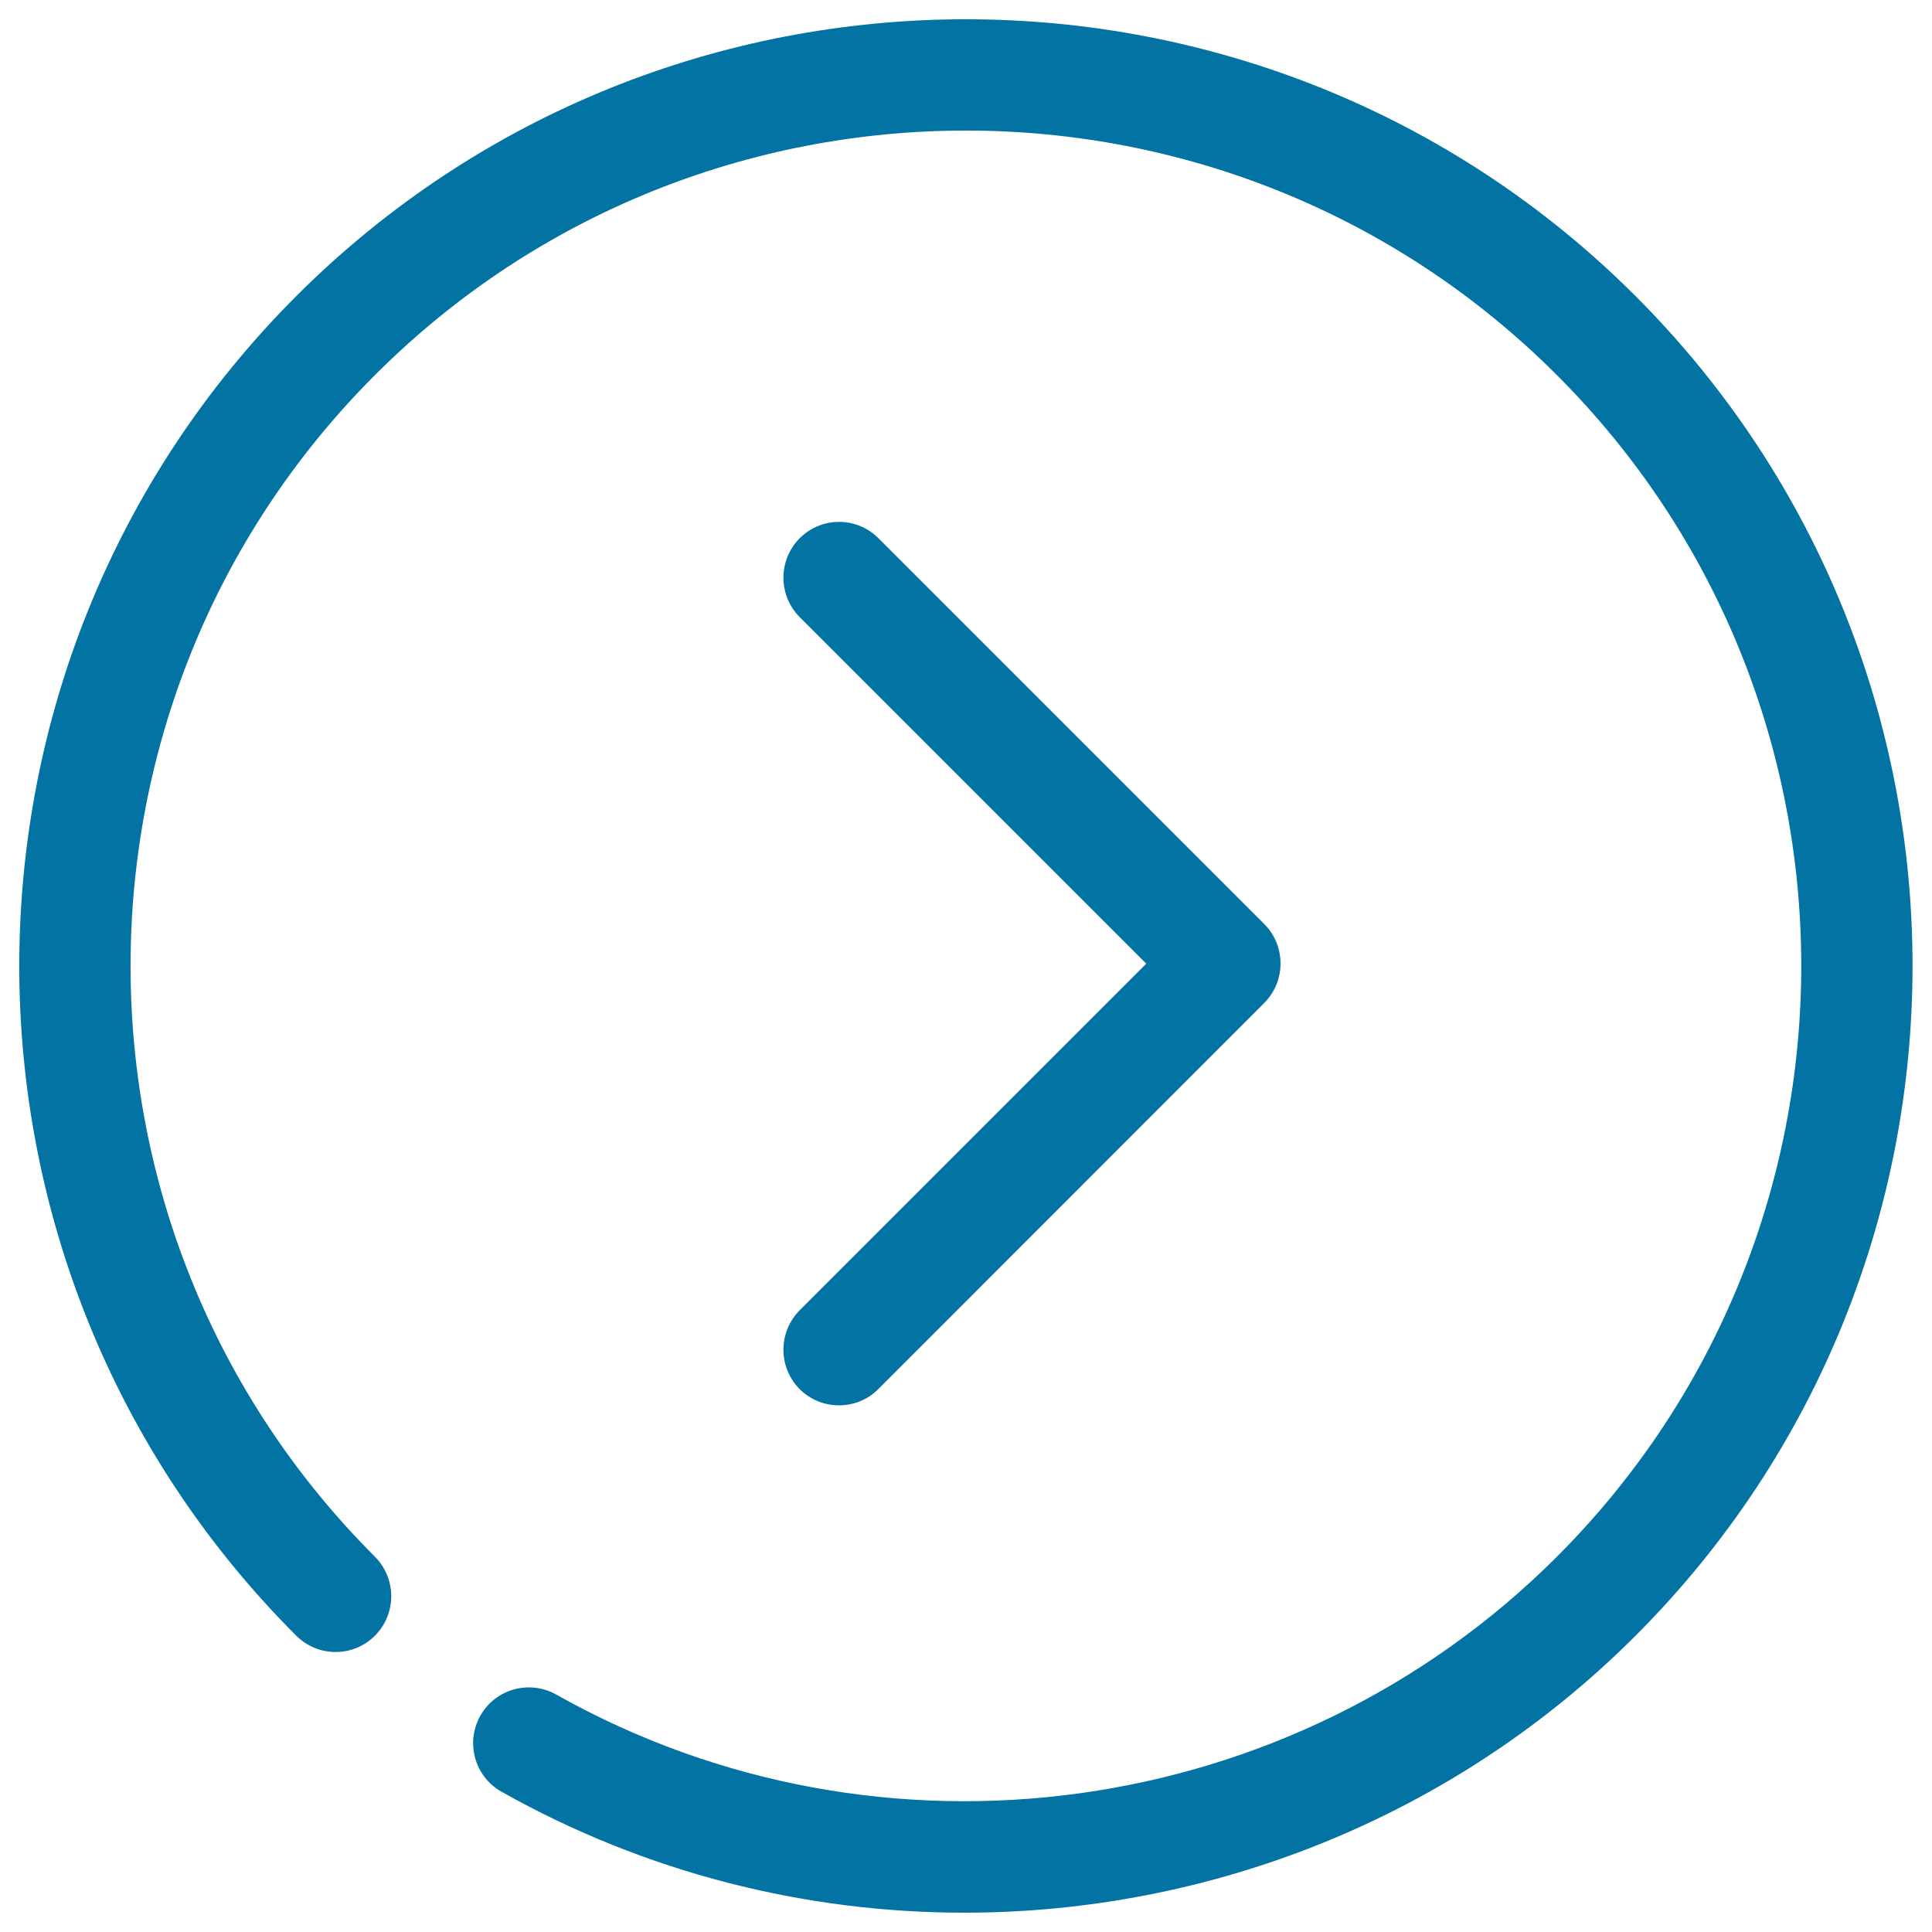 <svg xmlns="http://www.w3.org/2000/svg" viewBox="0 0 1000 1000" style="fill:#0273a2">
<title>Pass Track Button SVG icon</title>
<g><path d="M499.1,990c-82.1,0-164.7-20.5-239.5-62.6c-13.9-7.8-18.8-25.4-11-39.3c7.8-13.9,25.4-18.8,39.3-11c168.2,94.7,381.2,65.4,517.9-71.3c168.7-168.7,168.7-443.1,0-611.7c-168.6-168.7-443.1-168.7-611.7,0c-168.7,168.7-168.7,443.1,0,611.7c11.2,11.3,11.2,29.5,0,40.8c-11.3,11.3-29.5,11.3-40.8,0c-191.1-191.2-191.1-502.1,0-693.3c191.1-191.1,502.2-191.1,693.3,0c191.1,191.2,191.1,502.1,0,693.3C752.5,940.8,626.4,990,499.1,990z"/><path d="M434.3,727.4c-7.4,0-14.8-2.8-20.4-8.4c-11.2-11.3-11.2-29.5,0-40.8l179.4-179.4L413.9,319.4c-11.2-11.3-11.2-29.5,0-40.8c11.3-11.3,29.5-11.3,40.8,0l199.7,199.7c11.2,11.3,11.2,29.5,0,40.8L454.7,718.9C449.1,724.6,441.7,727.4,434.3,727.4z"/></g>
</svg>